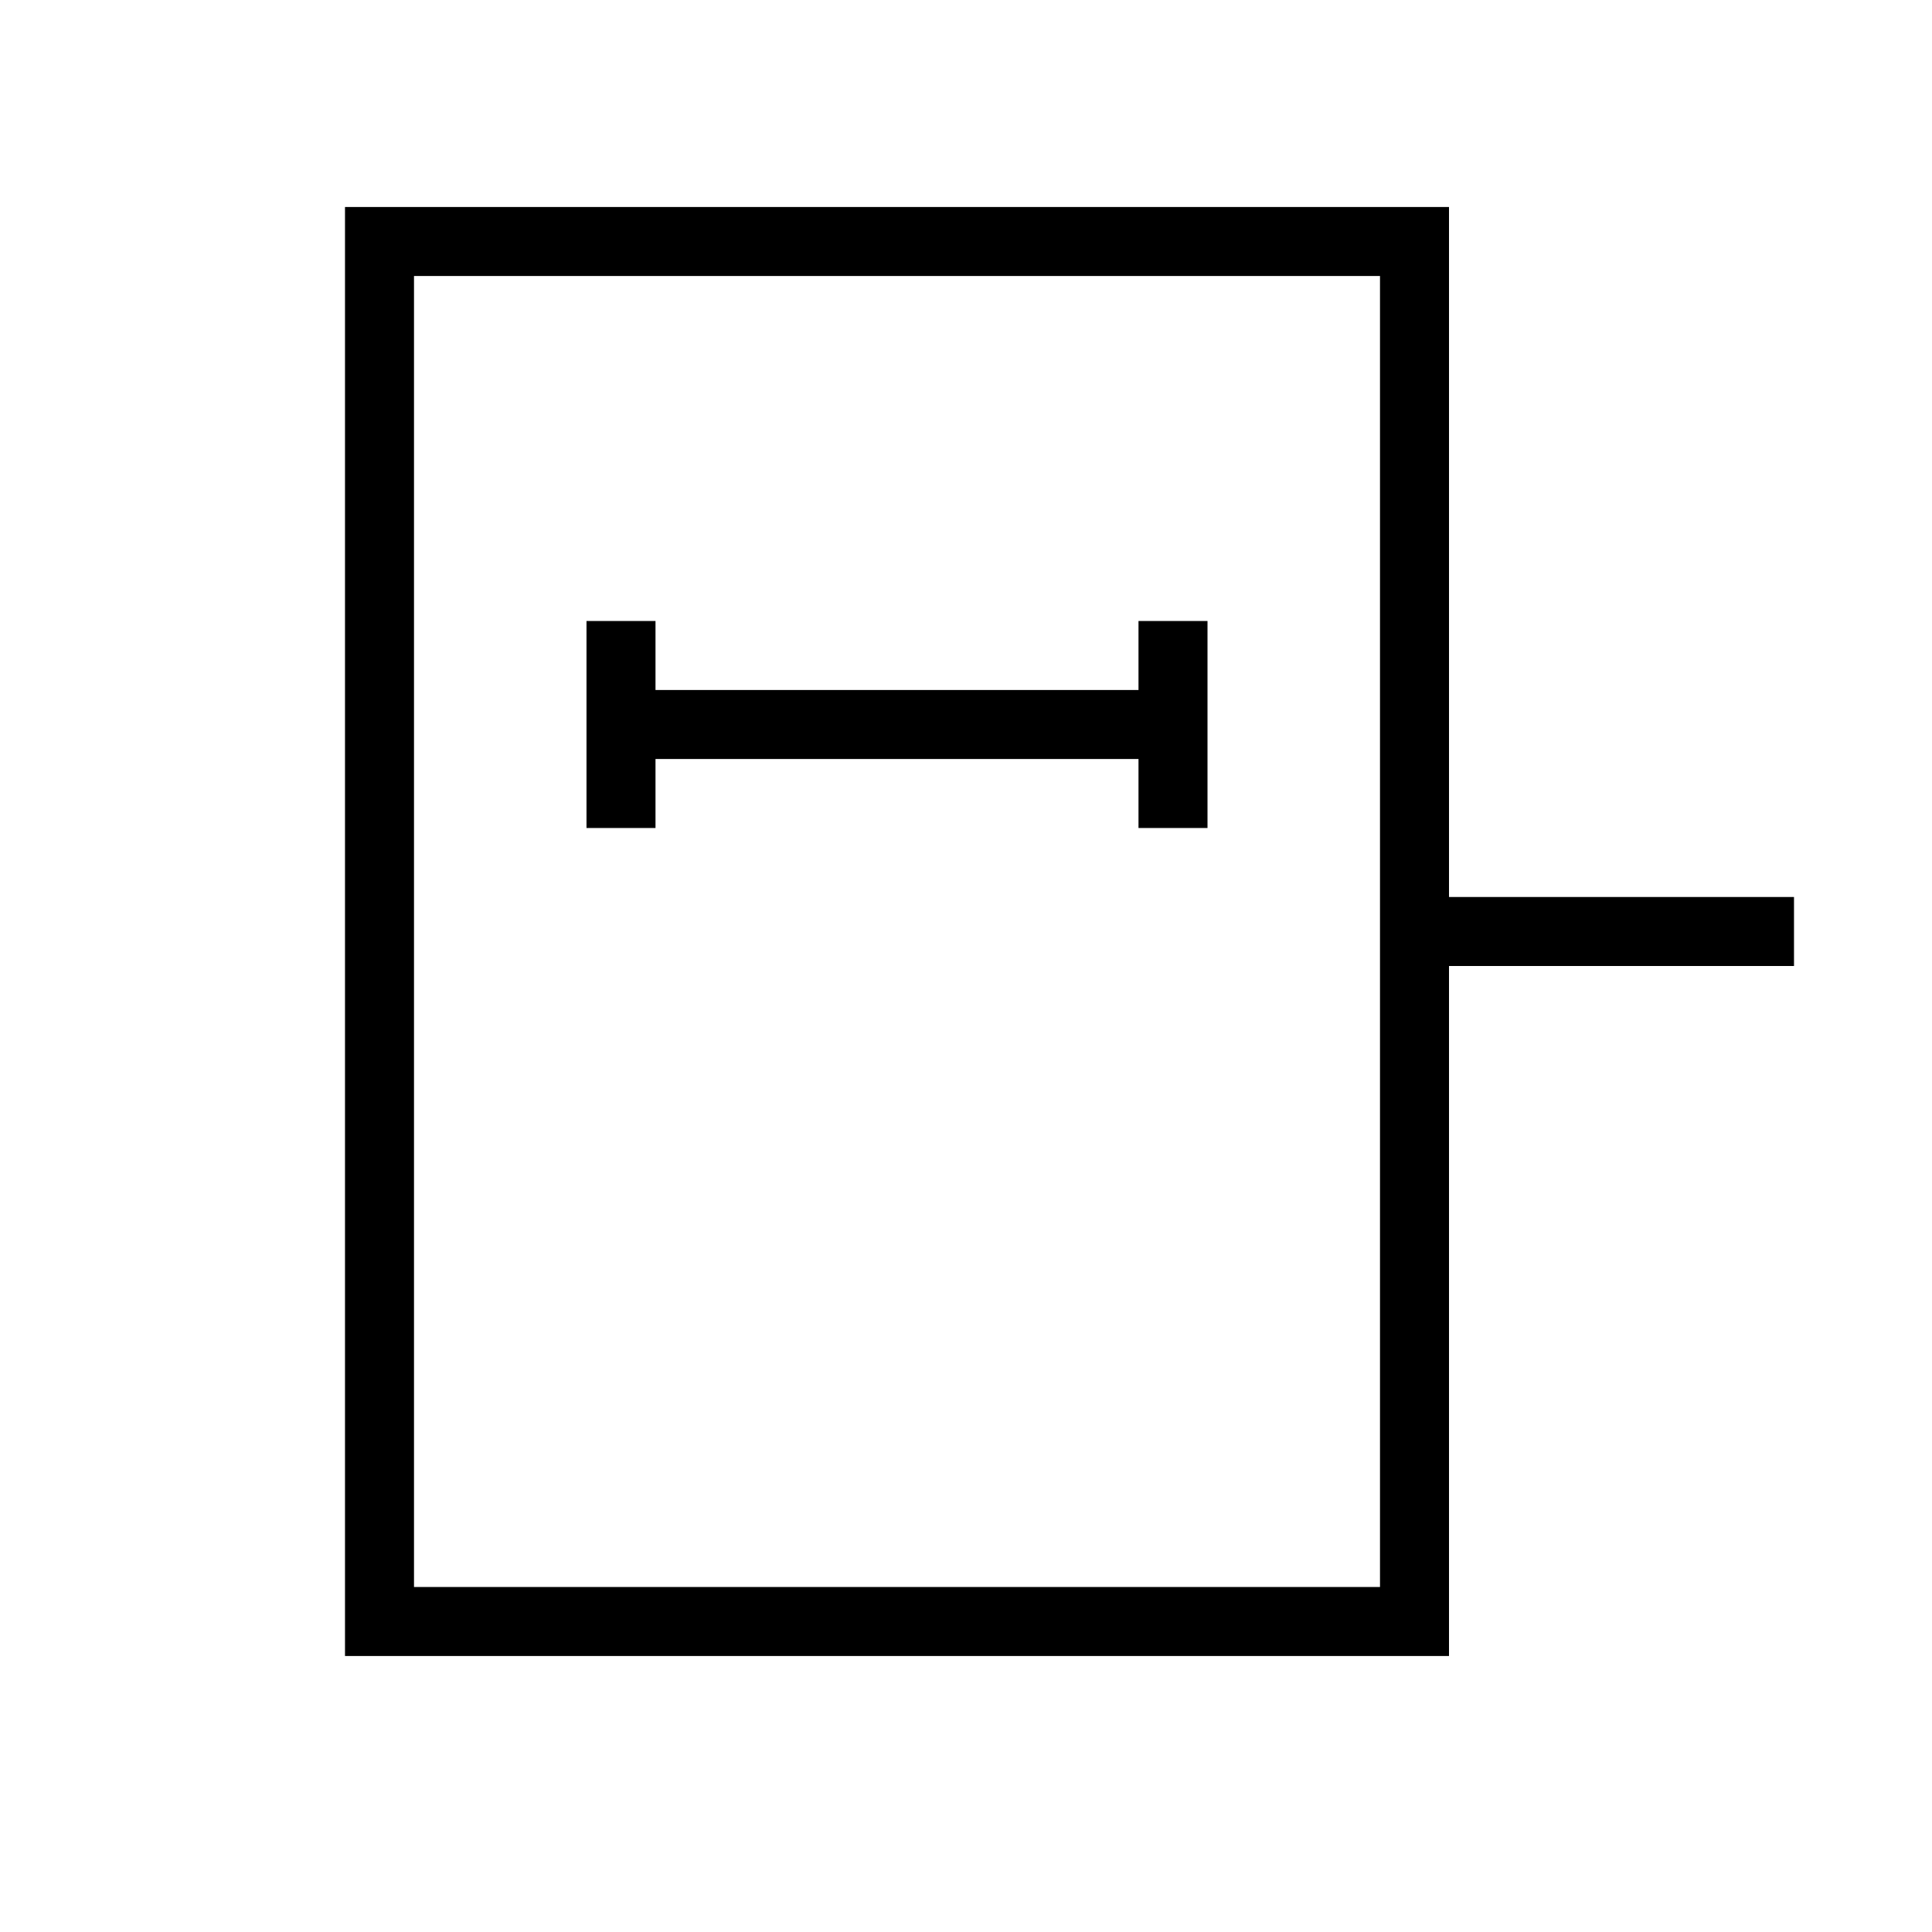 <svg width="28" height="28" viewBox="0 0 28 28" fill="none" xmlns="http://www.w3.org/2000/svg">
<path d="M9 9V10.5M9 12V10.5M17 9V10.5M17 12V10.5M9 10.5H17M20.5 13.5V23.5H5.5V3.5H20.5V13.5ZM20.5 13.5H26" stroke="black"/>
</svg>
